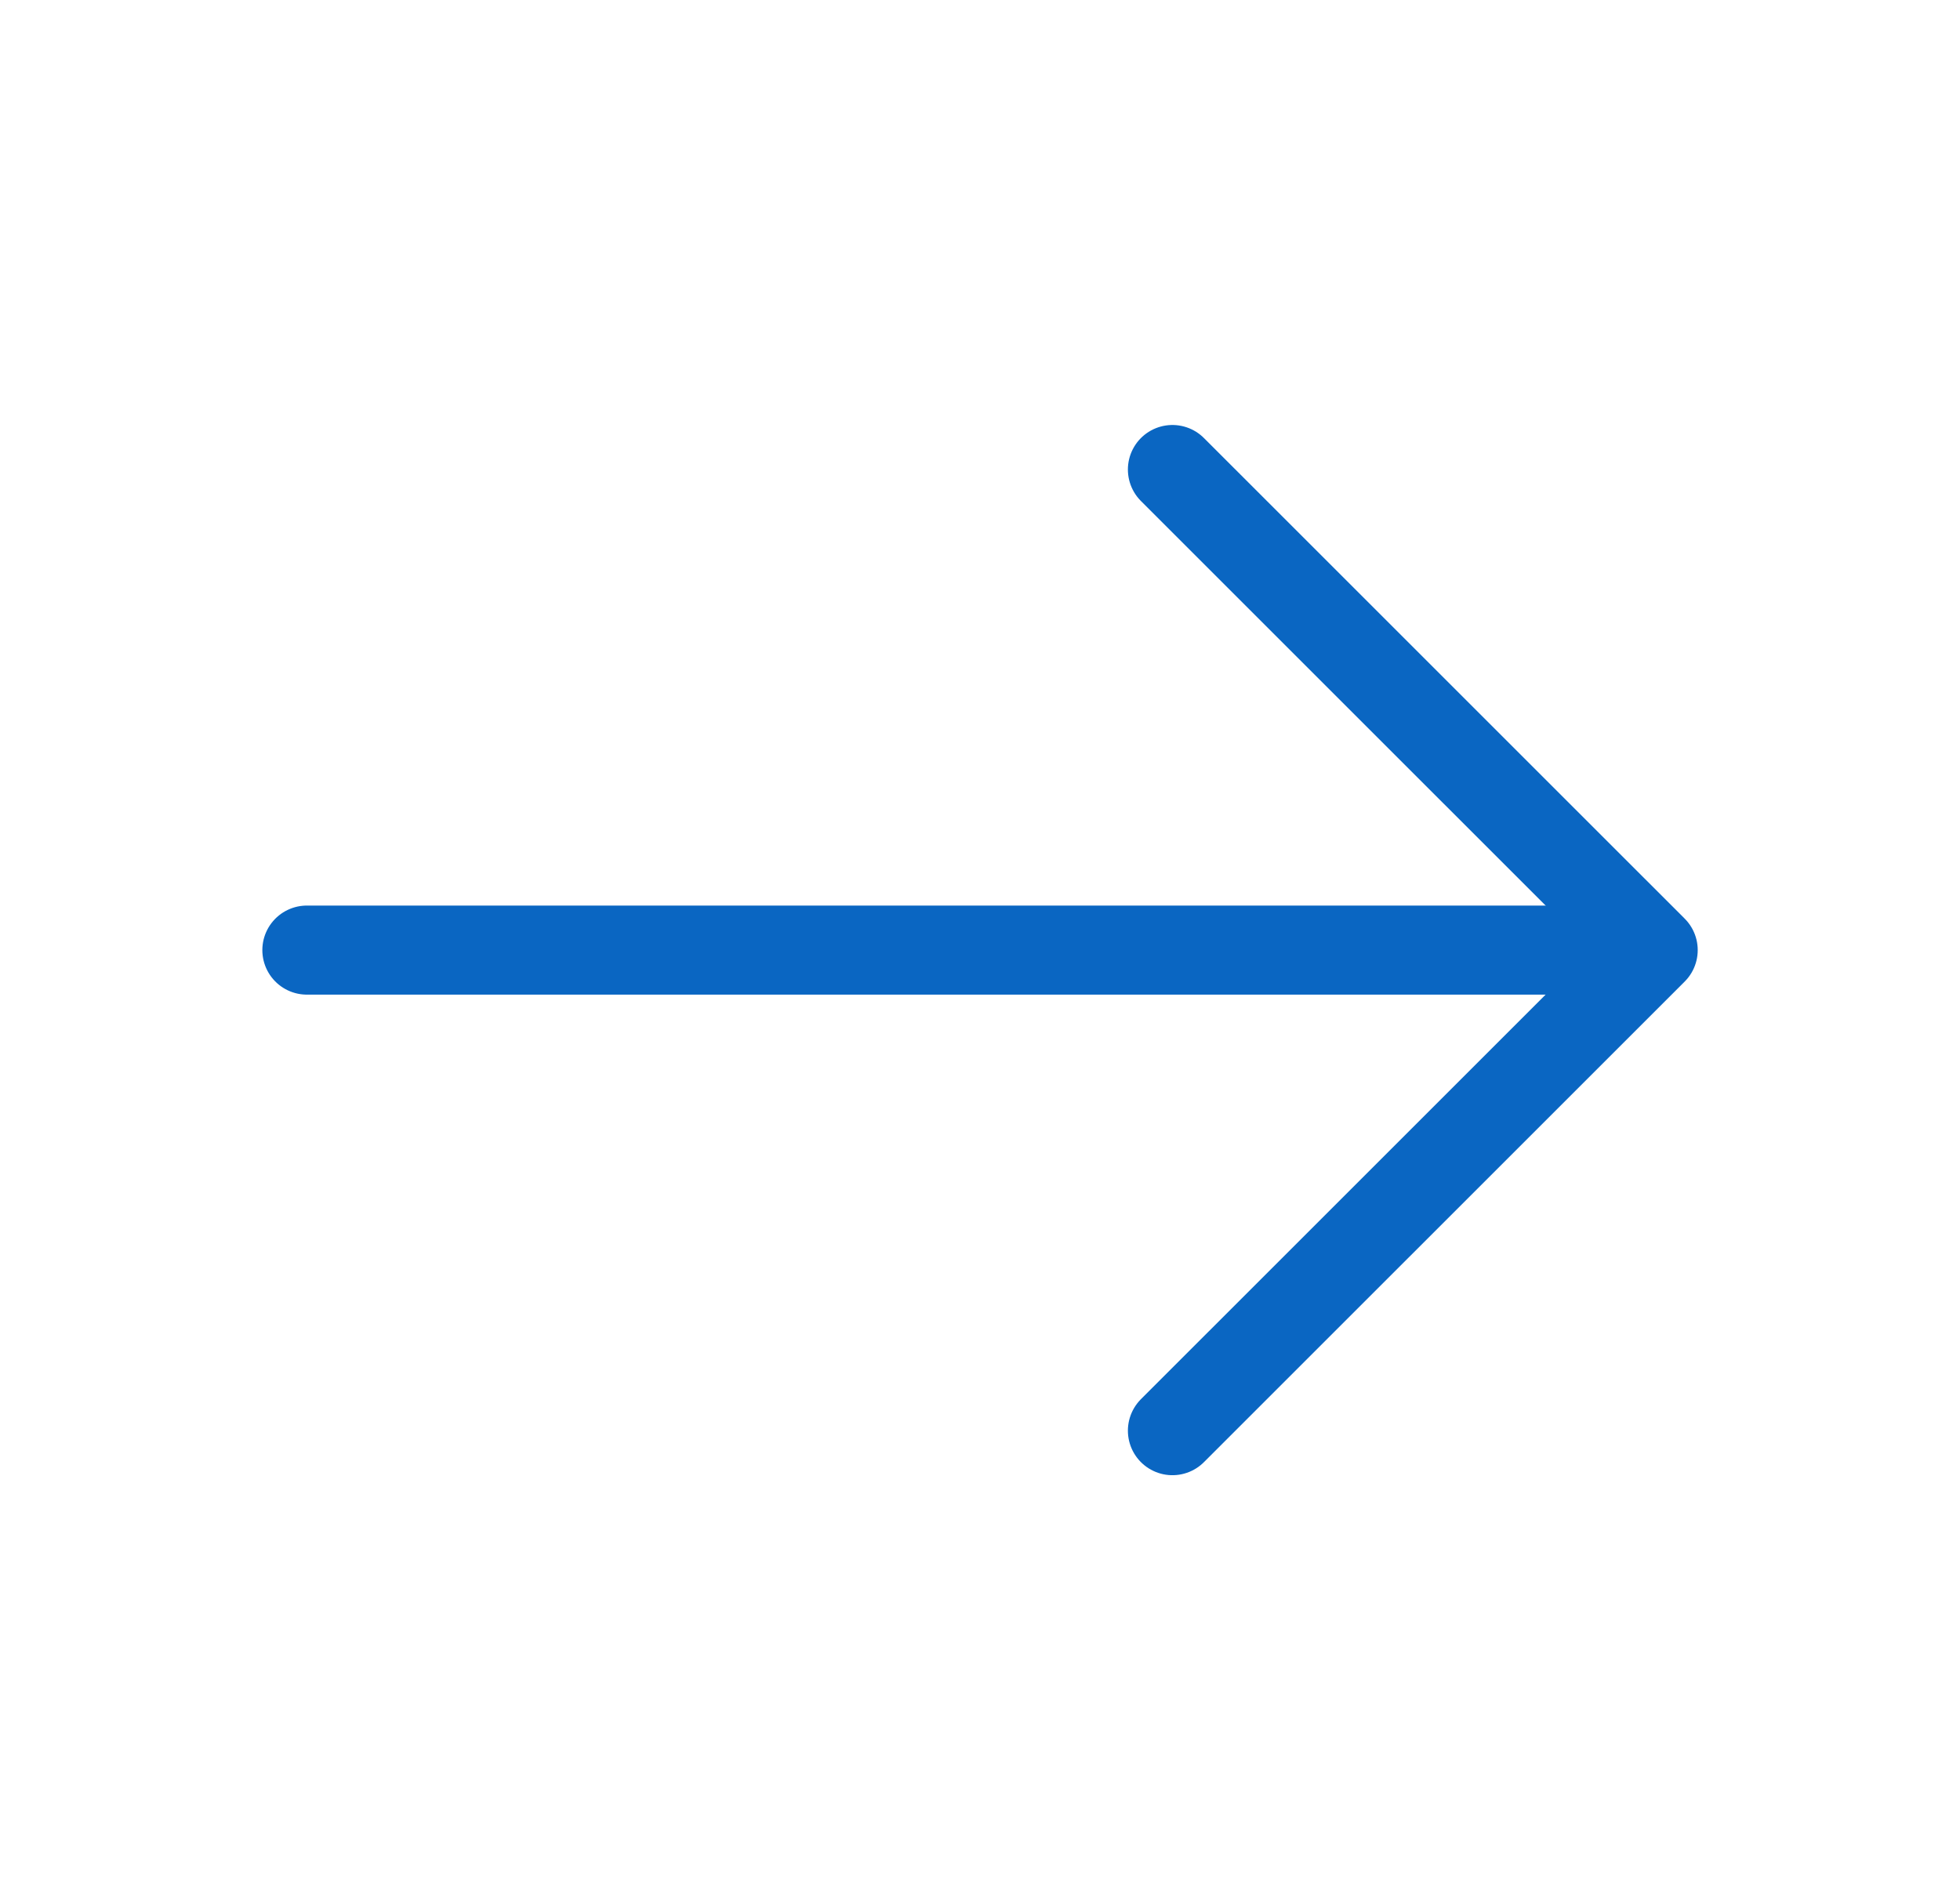 <svg xmlns="http://www.w3.org/2000/svg" width="33" height="32" viewBox="0 0 33 32" fill="none">
  <path d="M19.74 7.907L27.834 16L19.74 24.093" stroke="#0A66C2" stroke-width="1.5" stroke-miterlimit="10" stroke-linecap="round" stroke-linejoin="round"/>
  <path d="M5.167 16H27.607" stroke="#0A66C2" stroke-width="1.5" stroke-miterlimit="10" stroke-linecap="round" stroke-linejoin="round"/>
</svg>